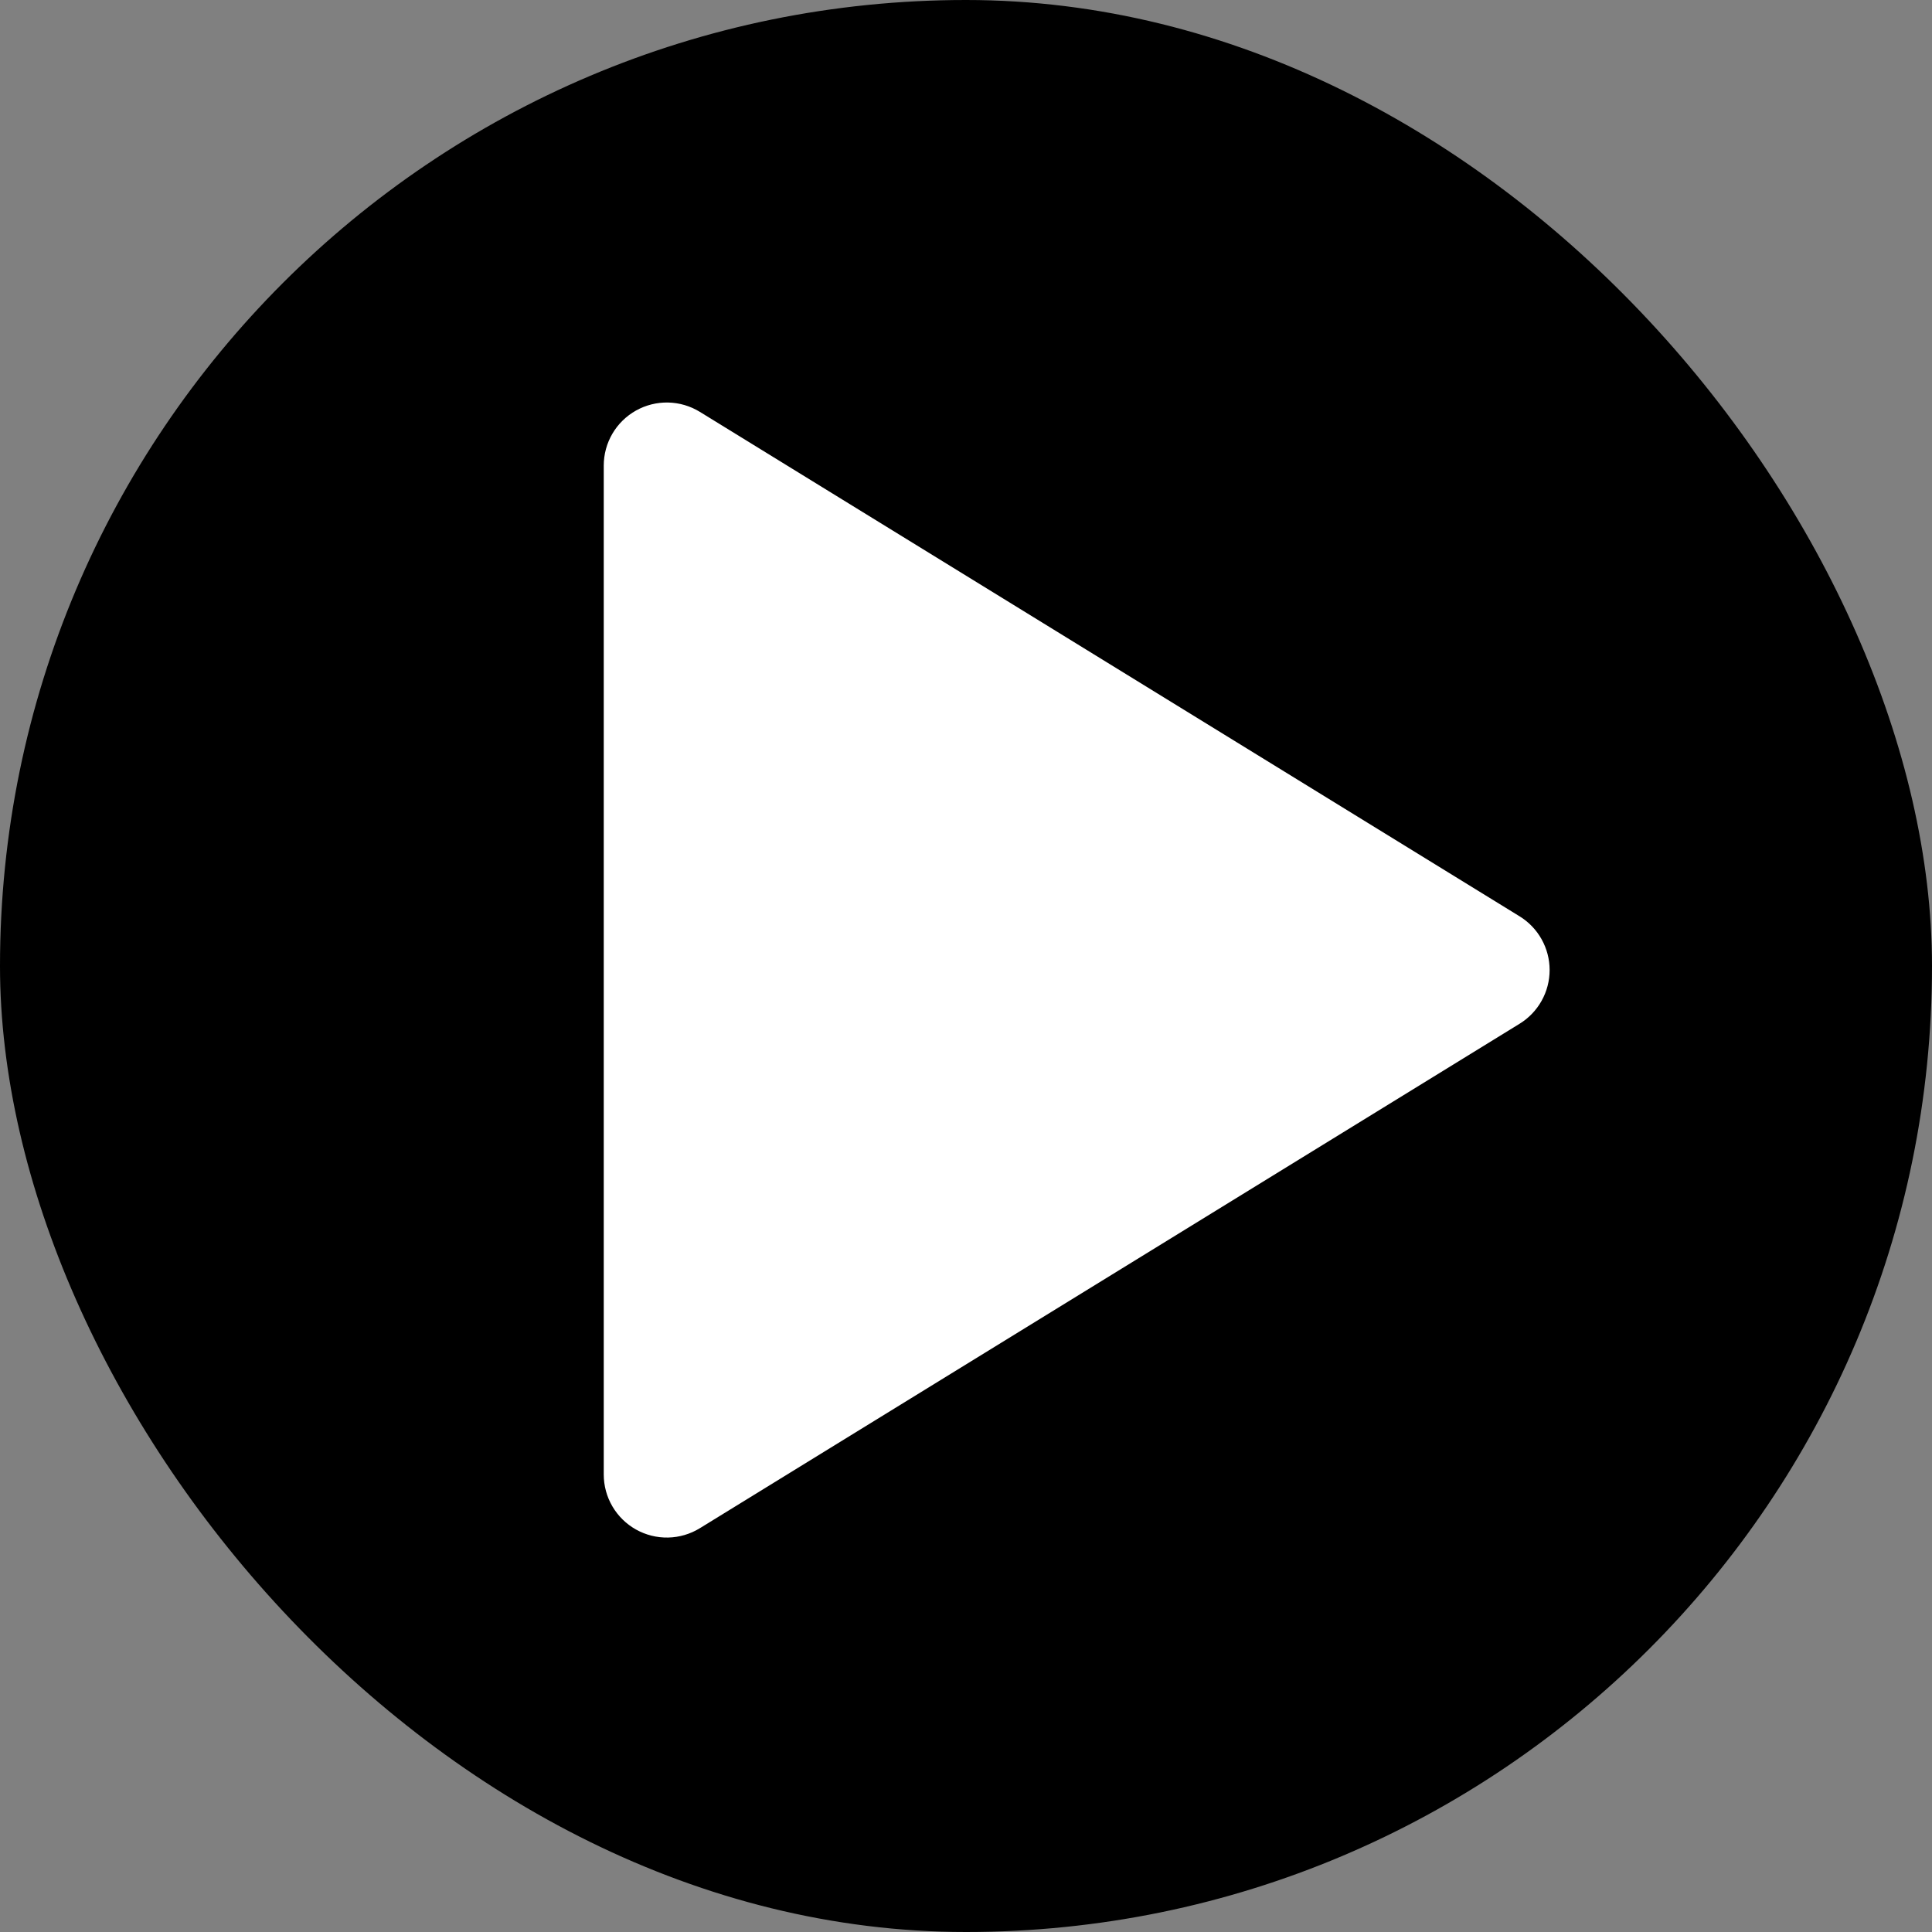 <svg xmlns="http://www.w3.org/2000/svg" width="96" height="96" viewBox="0 0 96 96" fill="none"><rect x="0" y="0" width="96" height="96" fill="#808080" stroke="none"/><rect width="96" height="96" rx="48" fill="black"></rect><path d="M30 23.135V73.266C30 73.824 30.148 74.371 30.43 74.852C30.712 75.333 31.118 75.73 31.604 76.002C32.091 76.274 32.641 76.412 33.199 76.4C33.756 76.388 34.3 76.228 34.775 75.936L75.507 50.87C75.963 50.59 76.34 50.197 76.601 49.73C76.863 49.263 77 48.736 77 48.2C77 47.665 76.863 47.139 76.601 46.671C76.34 46.204 75.963 45.811 75.507 45.531L34.775 20.465C34.3 20.173 33.756 20.013 33.199 20.001C32.641 19.989 32.091 20.127 31.604 20.399C31.118 20.671 30.712 21.068 30.43 21.549C30.148 22.03 30 22.577 30 23.135Z" fill="white"></path></svg>